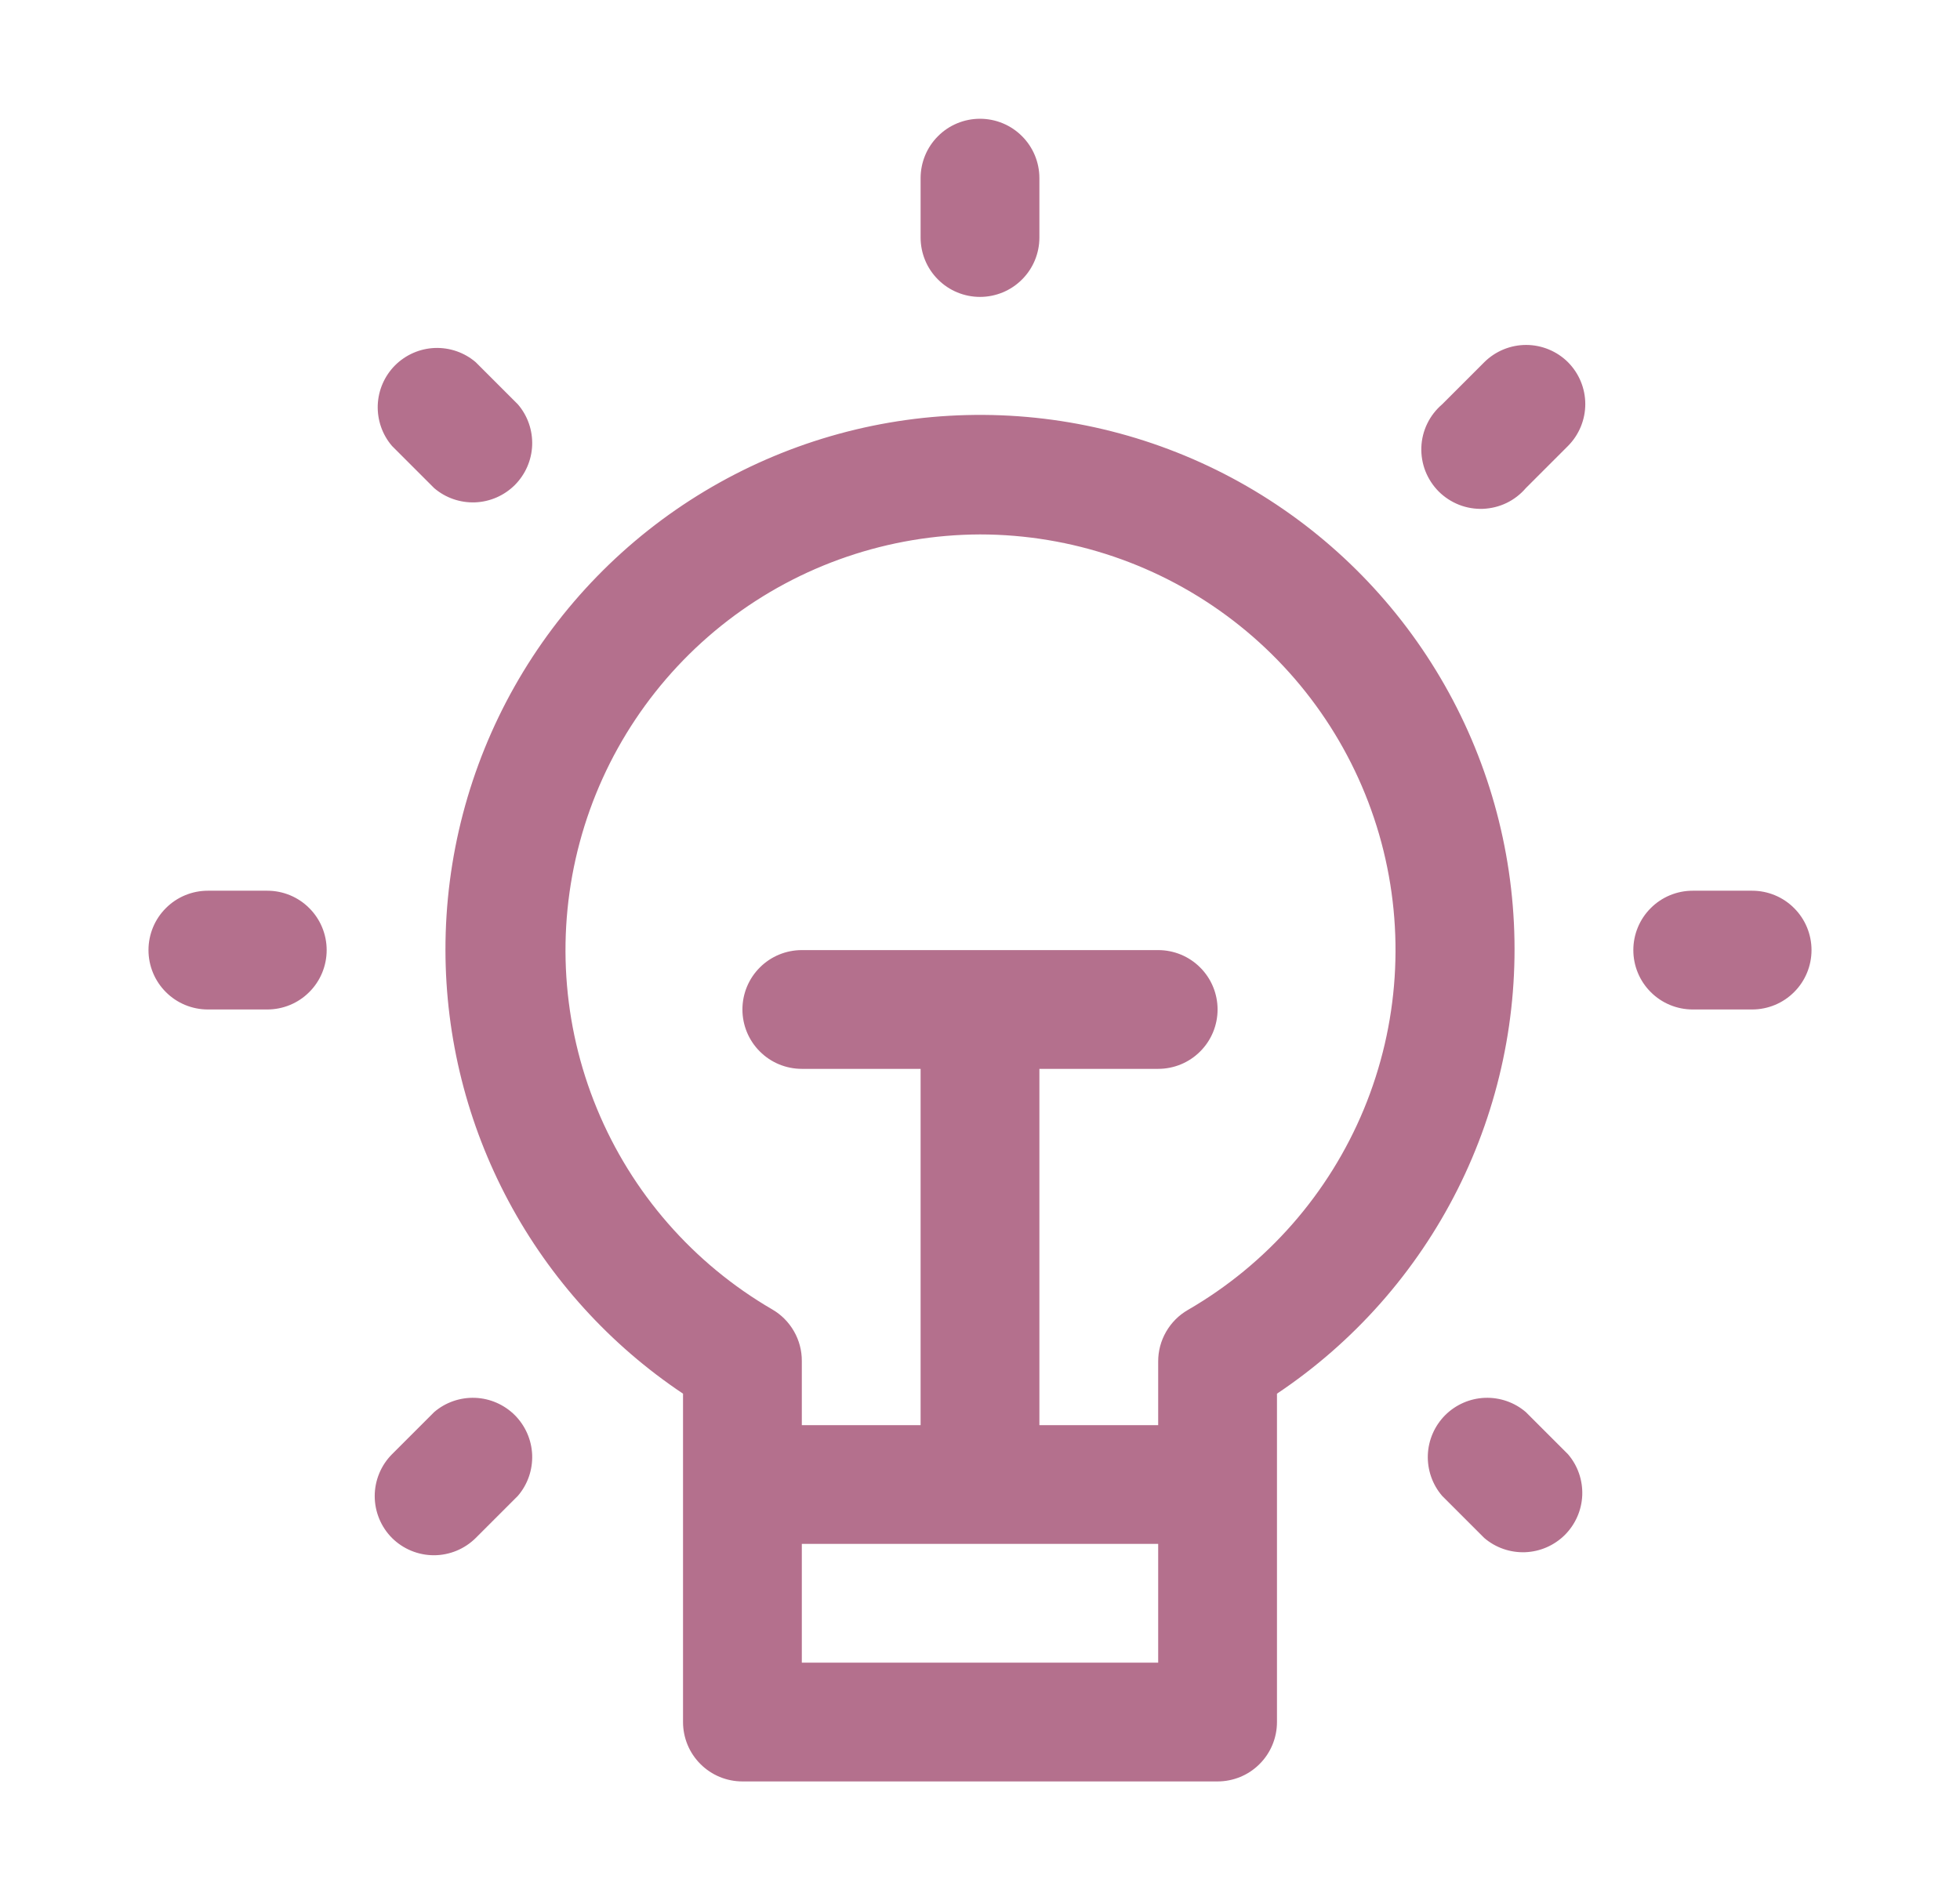 <svg width="33" height="32" viewBox="0 0 33 32" fill="none" xmlns="http://www.w3.org/2000/svg">
<path d="M17.5 4V3C17.5 2.735 17.395 2.48 17.207 2.293C17.02 2.105 16.765 2 16.5 2C16.235 2 15.98 2.105 15.793 2.293C15.605 2.48 15.5 2.735 15.5 3V4C15.5 4.265 15.605 4.52 15.793 4.707C15.98 4.895 16.235 5 16.5 5C16.765 5 17.02 4.895 17.207 4.707C17.395 4.52 17.5 4.265 17.5 4ZM8.01 6.1C7.819 5.936 7.573 5.851 7.321 5.86C7.069 5.87 6.831 5.974 6.652 6.152C6.474 6.331 6.37 6.569 6.36 6.821C6.351 7.073 6.436 7.319 6.6 7.51L7.31 8.22C7.501 8.384 7.747 8.469 7.999 8.46C8.251 8.45 8.489 8.346 8.668 8.168C8.846 7.989 8.95 7.751 8.96 7.499C8.969 7.247 8.884 7.001 8.72 6.81L8.01 6.1ZM4.5 17C4.765 17 5.02 16.895 5.207 16.707C5.395 16.52 5.5 16.265 5.5 16C5.5 15.735 5.395 15.48 5.207 15.293C5.02 15.105 4.765 15 4.5 15H3.5C3.235 15 2.98 15.105 2.793 15.293C2.605 15.48 2.5 15.735 2.5 16C2.5 16.265 2.605 16.52 2.793 16.707C2.98 16.895 3.235 17 3.5 17H4.5ZM6.6 25.9C6.787 26.086 7.041 26.191 7.305 26.191C7.569 26.191 7.823 26.086 8.01 25.9L8.72 25.19C8.884 24.999 8.969 24.753 8.96 24.501C8.95 24.249 8.846 24.011 8.668 23.832C8.489 23.654 8.251 23.55 7.999 23.54C7.747 23.531 7.501 23.616 7.31 23.78L6.6 24.49C6.414 24.677 6.309 24.931 6.309 25.195C6.309 25.459 6.414 25.713 6.6 25.9ZM25.69 23.78C25.499 23.616 25.253 23.531 25.001 23.54C24.749 23.55 24.511 23.654 24.332 23.832C24.154 24.011 24.05 24.249 24.04 24.501C24.031 24.753 24.116 24.999 24.28 25.19L24.99 25.9C25.181 26.064 25.427 26.149 25.679 26.14C25.931 26.13 26.169 26.026 26.348 25.848C26.526 25.669 26.63 25.431 26.64 25.179C26.649 24.927 26.564 24.681 26.4 24.49L25.69 23.78ZM29.5 15H28.5C28.235 15 27.98 15.105 27.793 15.293C27.605 15.48 27.5 15.735 27.5 16C27.5 16.265 27.605 16.52 27.793 16.707C27.98 16.895 28.235 17 28.5 17H29.5C29.765 17 30.02 16.895 30.207 16.707C30.395 16.52 30.5 16.265 30.5 16C30.5 15.735 30.395 15.48 30.207 15.293C30.02 15.105 29.765 15 29.5 15ZM26.4 6.1C26.213 5.914 25.959 5.809 25.695 5.809C25.431 5.809 25.177 5.914 24.99 6.1L24.28 6.81C24.175 6.9 24.09 7.01 24.03 7.134C23.97 7.258 23.936 7.393 23.931 7.531C23.926 7.669 23.949 7.806 23.999 7.934C24.05 8.063 24.126 8.179 24.223 8.277C24.321 8.374 24.437 8.45 24.566 8.501C24.694 8.551 24.831 8.574 24.969 8.569C25.107 8.563 25.242 8.53 25.366 8.47C25.49 8.41 25.6 8.325 25.69 8.22L26.4 7.51C26.586 7.323 26.691 7.069 26.691 6.805C26.691 6.541 26.586 6.287 26.4 6.1ZM7.5 16C7.502 17.478 7.868 18.932 8.566 20.235C9.264 21.538 10.271 22.649 11.5 23.47V29C11.5 29.265 11.605 29.52 11.793 29.707C11.98 29.895 12.235 30 12.5 30H20.5C20.765 30 21.02 29.895 21.207 29.707C21.395 29.52 21.5 29.265 21.5 29V23.47C22.793 22.606 23.841 21.421 24.54 20.032C25.239 18.642 25.566 17.095 25.489 15.542C25.412 13.988 24.934 12.481 24.101 11.168C23.268 9.854 22.109 8.779 20.737 8.046C19.364 7.314 17.826 6.95 16.271 6.99C14.716 7.029 13.198 7.471 11.864 8.272C10.531 9.073 9.428 10.206 8.663 11.561C7.899 12.915 7.498 14.445 7.5 16ZM13.5 28V26H19.5V28H13.5ZM16.5 9C18.04 9.001 19.537 9.51 20.759 10.448C21.981 11.386 22.859 12.7 23.258 14.188C23.656 15.676 23.553 17.253 22.964 18.677C22.375 20.1 21.333 21.289 20 22.06C19.847 22.148 19.721 22.275 19.633 22.428C19.545 22.581 19.499 22.754 19.5 22.93V24H17.5V18H19.5C19.765 18 20.02 17.895 20.207 17.707C20.395 17.52 20.5 17.265 20.5 17C20.5 16.735 20.395 16.48 20.207 16.293C20.02 16.105 19.765 16 19.5 16H13.5C13.235 16 12.98 16.105 12.793 16.293C12.605 16.48 12.5 16.735 12.5 17C12.5 17.265 12.605 17.52 12.793 17.707C12.98 17.895 13.235 18 13.5 18H15.5V24H13.5V22.92C13.501 22.744 13.455 22.57 13.367 22.418C13.279 22.265 13.153 22.138 13 22.05C11.671 21.277 10.634 20.088 10.049 18.667C9.463 17.246 9.362 15.671 9.76 14.187C10.158 12.702 11.034 11.39 12.252 10.452C13.47 9.515 14.963 9.005 16.5 9Z" fill="#B4708D"/>
</svg>
